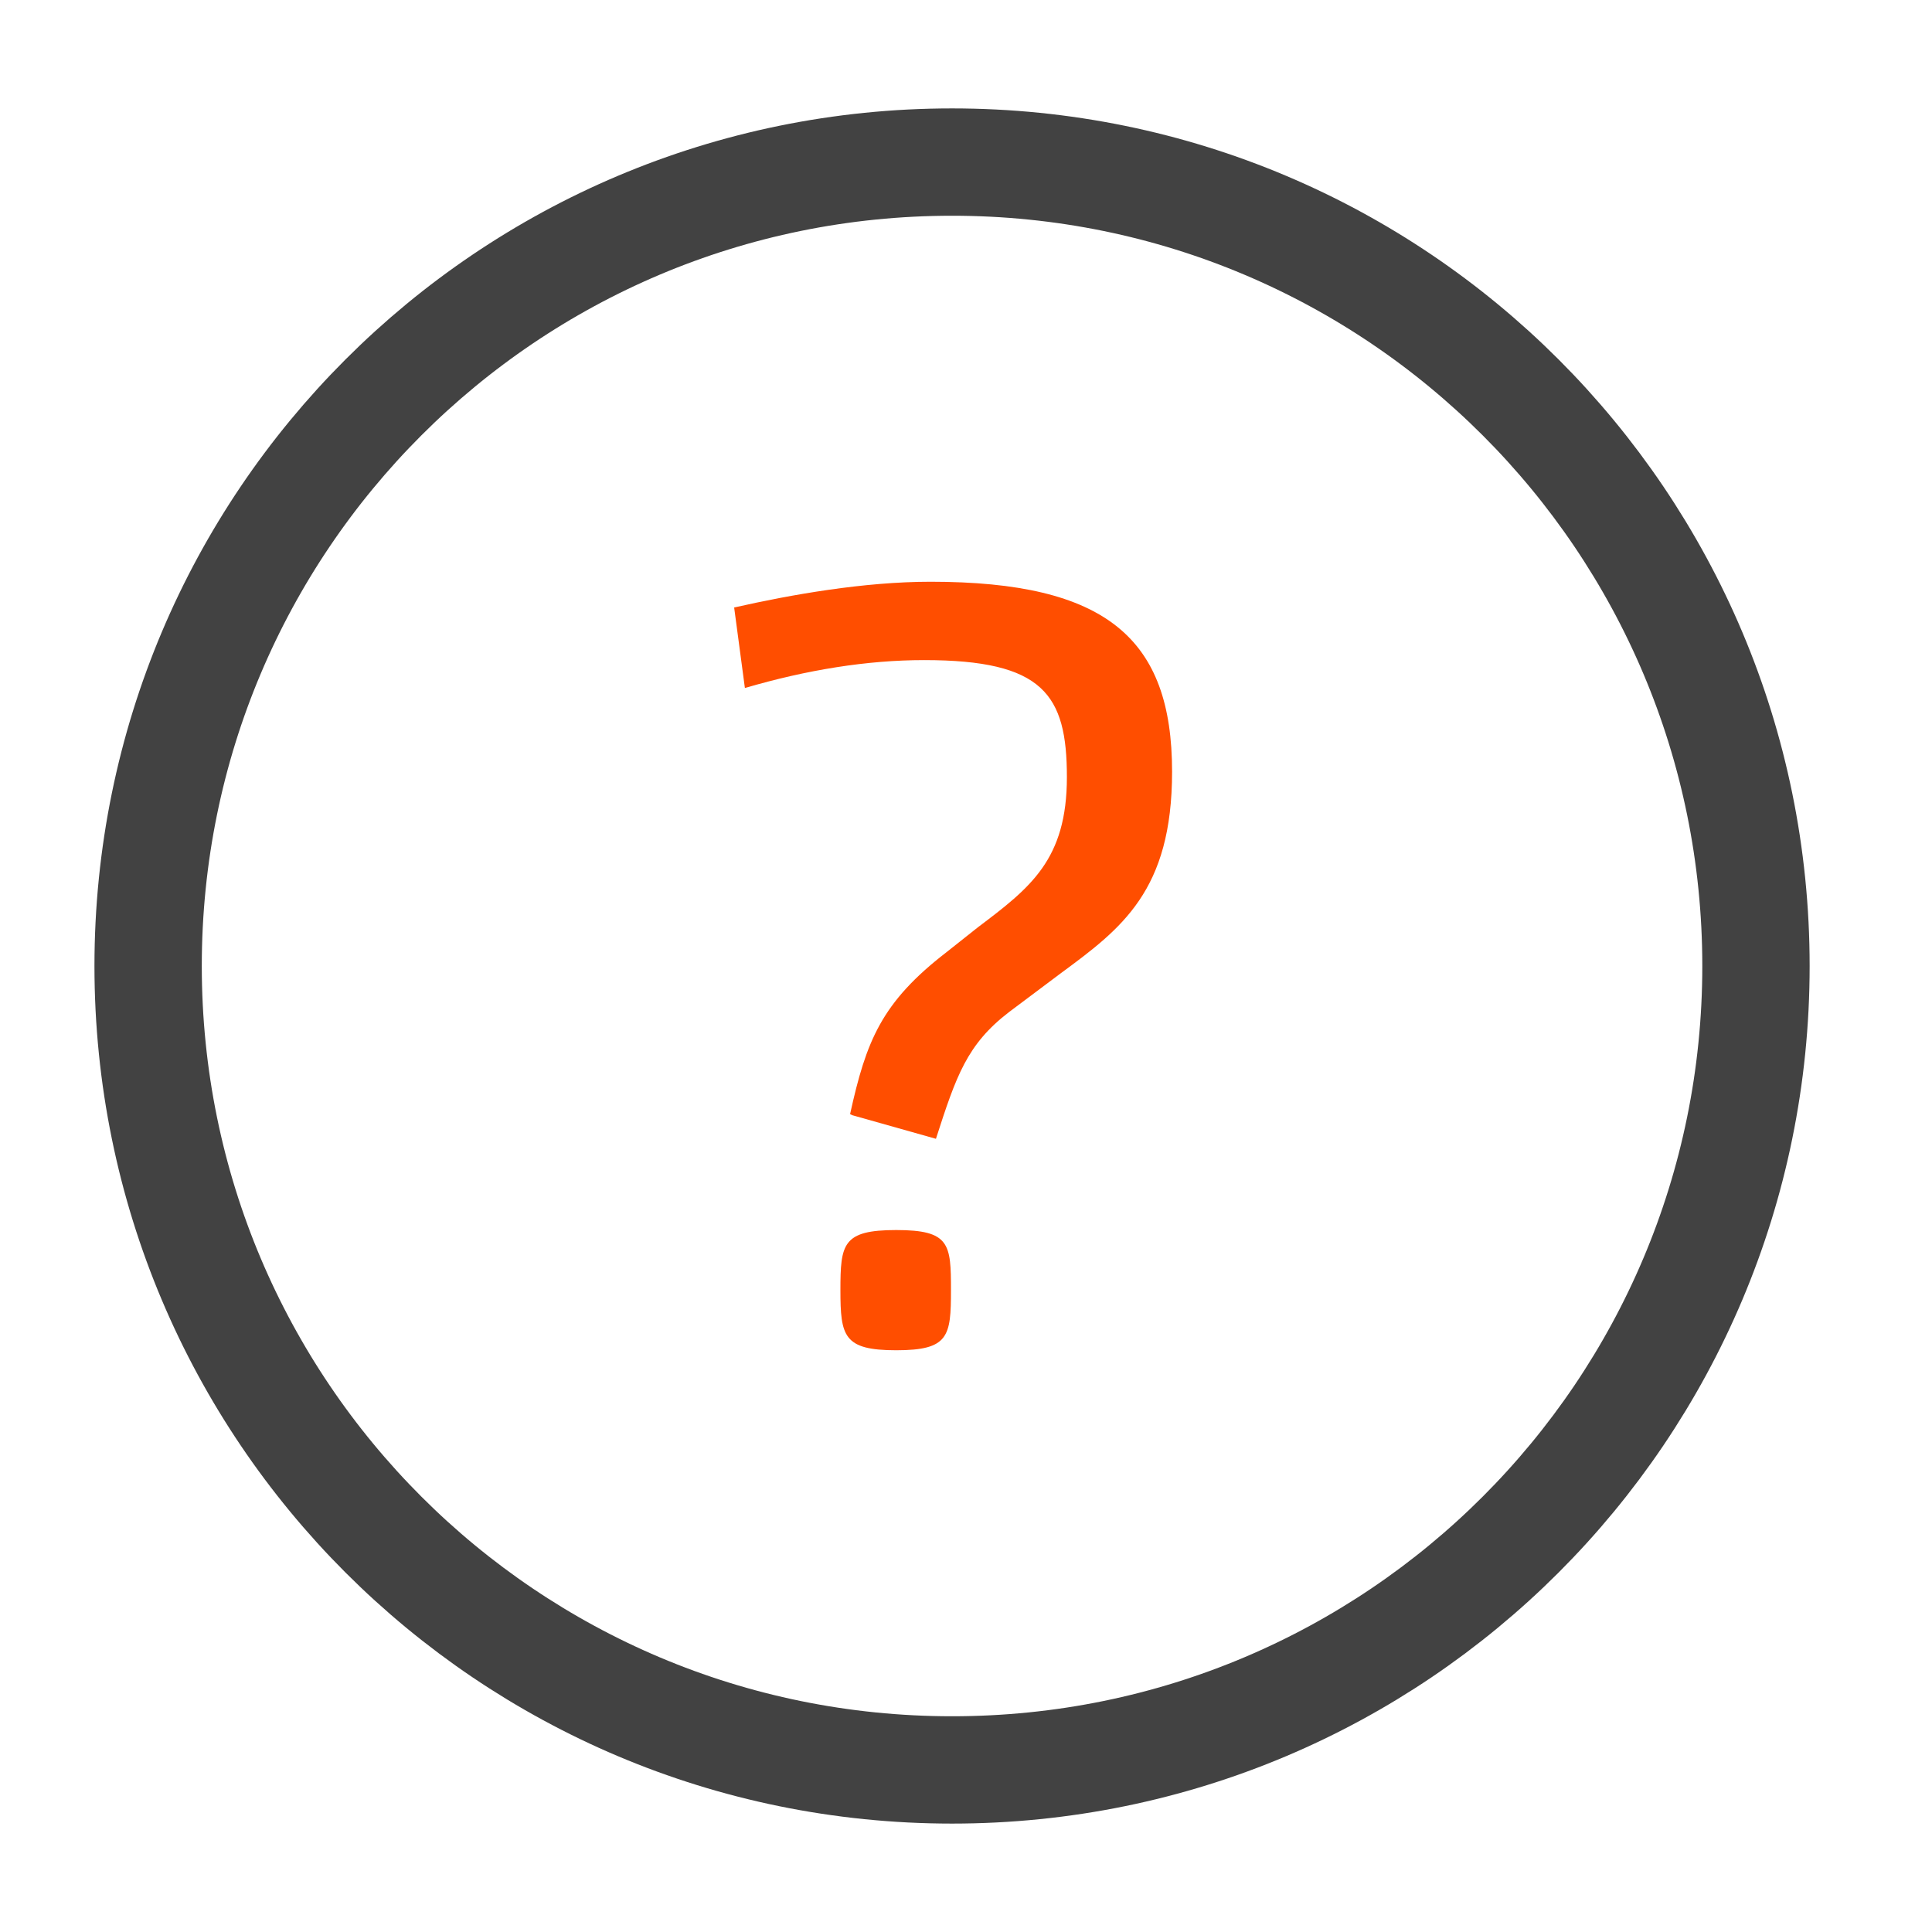 <?xml version="1.0" encoding="UTF-8"?><svg id="file_names" xmlns="http://www.w3.org/2000/svg" viewBox="0 0 18 18"><defs><style>.cls-1{fill:none;stroke:#424242;stroke-linejoin:bevel;}.cls-2{fill:#ff4e00;}</style></defs><path class="cls-1" d="m16.36,9c0,4.14-3.35,7.49-7.49,7.49S1.38,13.14,1.38,9,4.73,1.51,8.87,1.51s7.49,3.35,7.49,7.49Z"/><path class="cls-2" d="m7.92,10.38c.15-.68.29-1.04.9-1.51l.29-.23c.49-.37.83-.63.83-1.4s-.22-1.09-1.33-1.09c-.53,0-1.09.09-1.67.26l-.1-.75c.53-.12,1.21-.24,1.83-.24,1.64,0,2.25.53,2.25,1.77,0,1.11-.47,1.46-1.04,1.88l-.48.36c-.39.3-.49.59-.68,1.18l-.78-.22Zm-.09,1.64c0-.43.02-.56.52-.56s.51.13.51.56-.02.56-.51.56-.52-.13-.52-.56Z"/></svg>